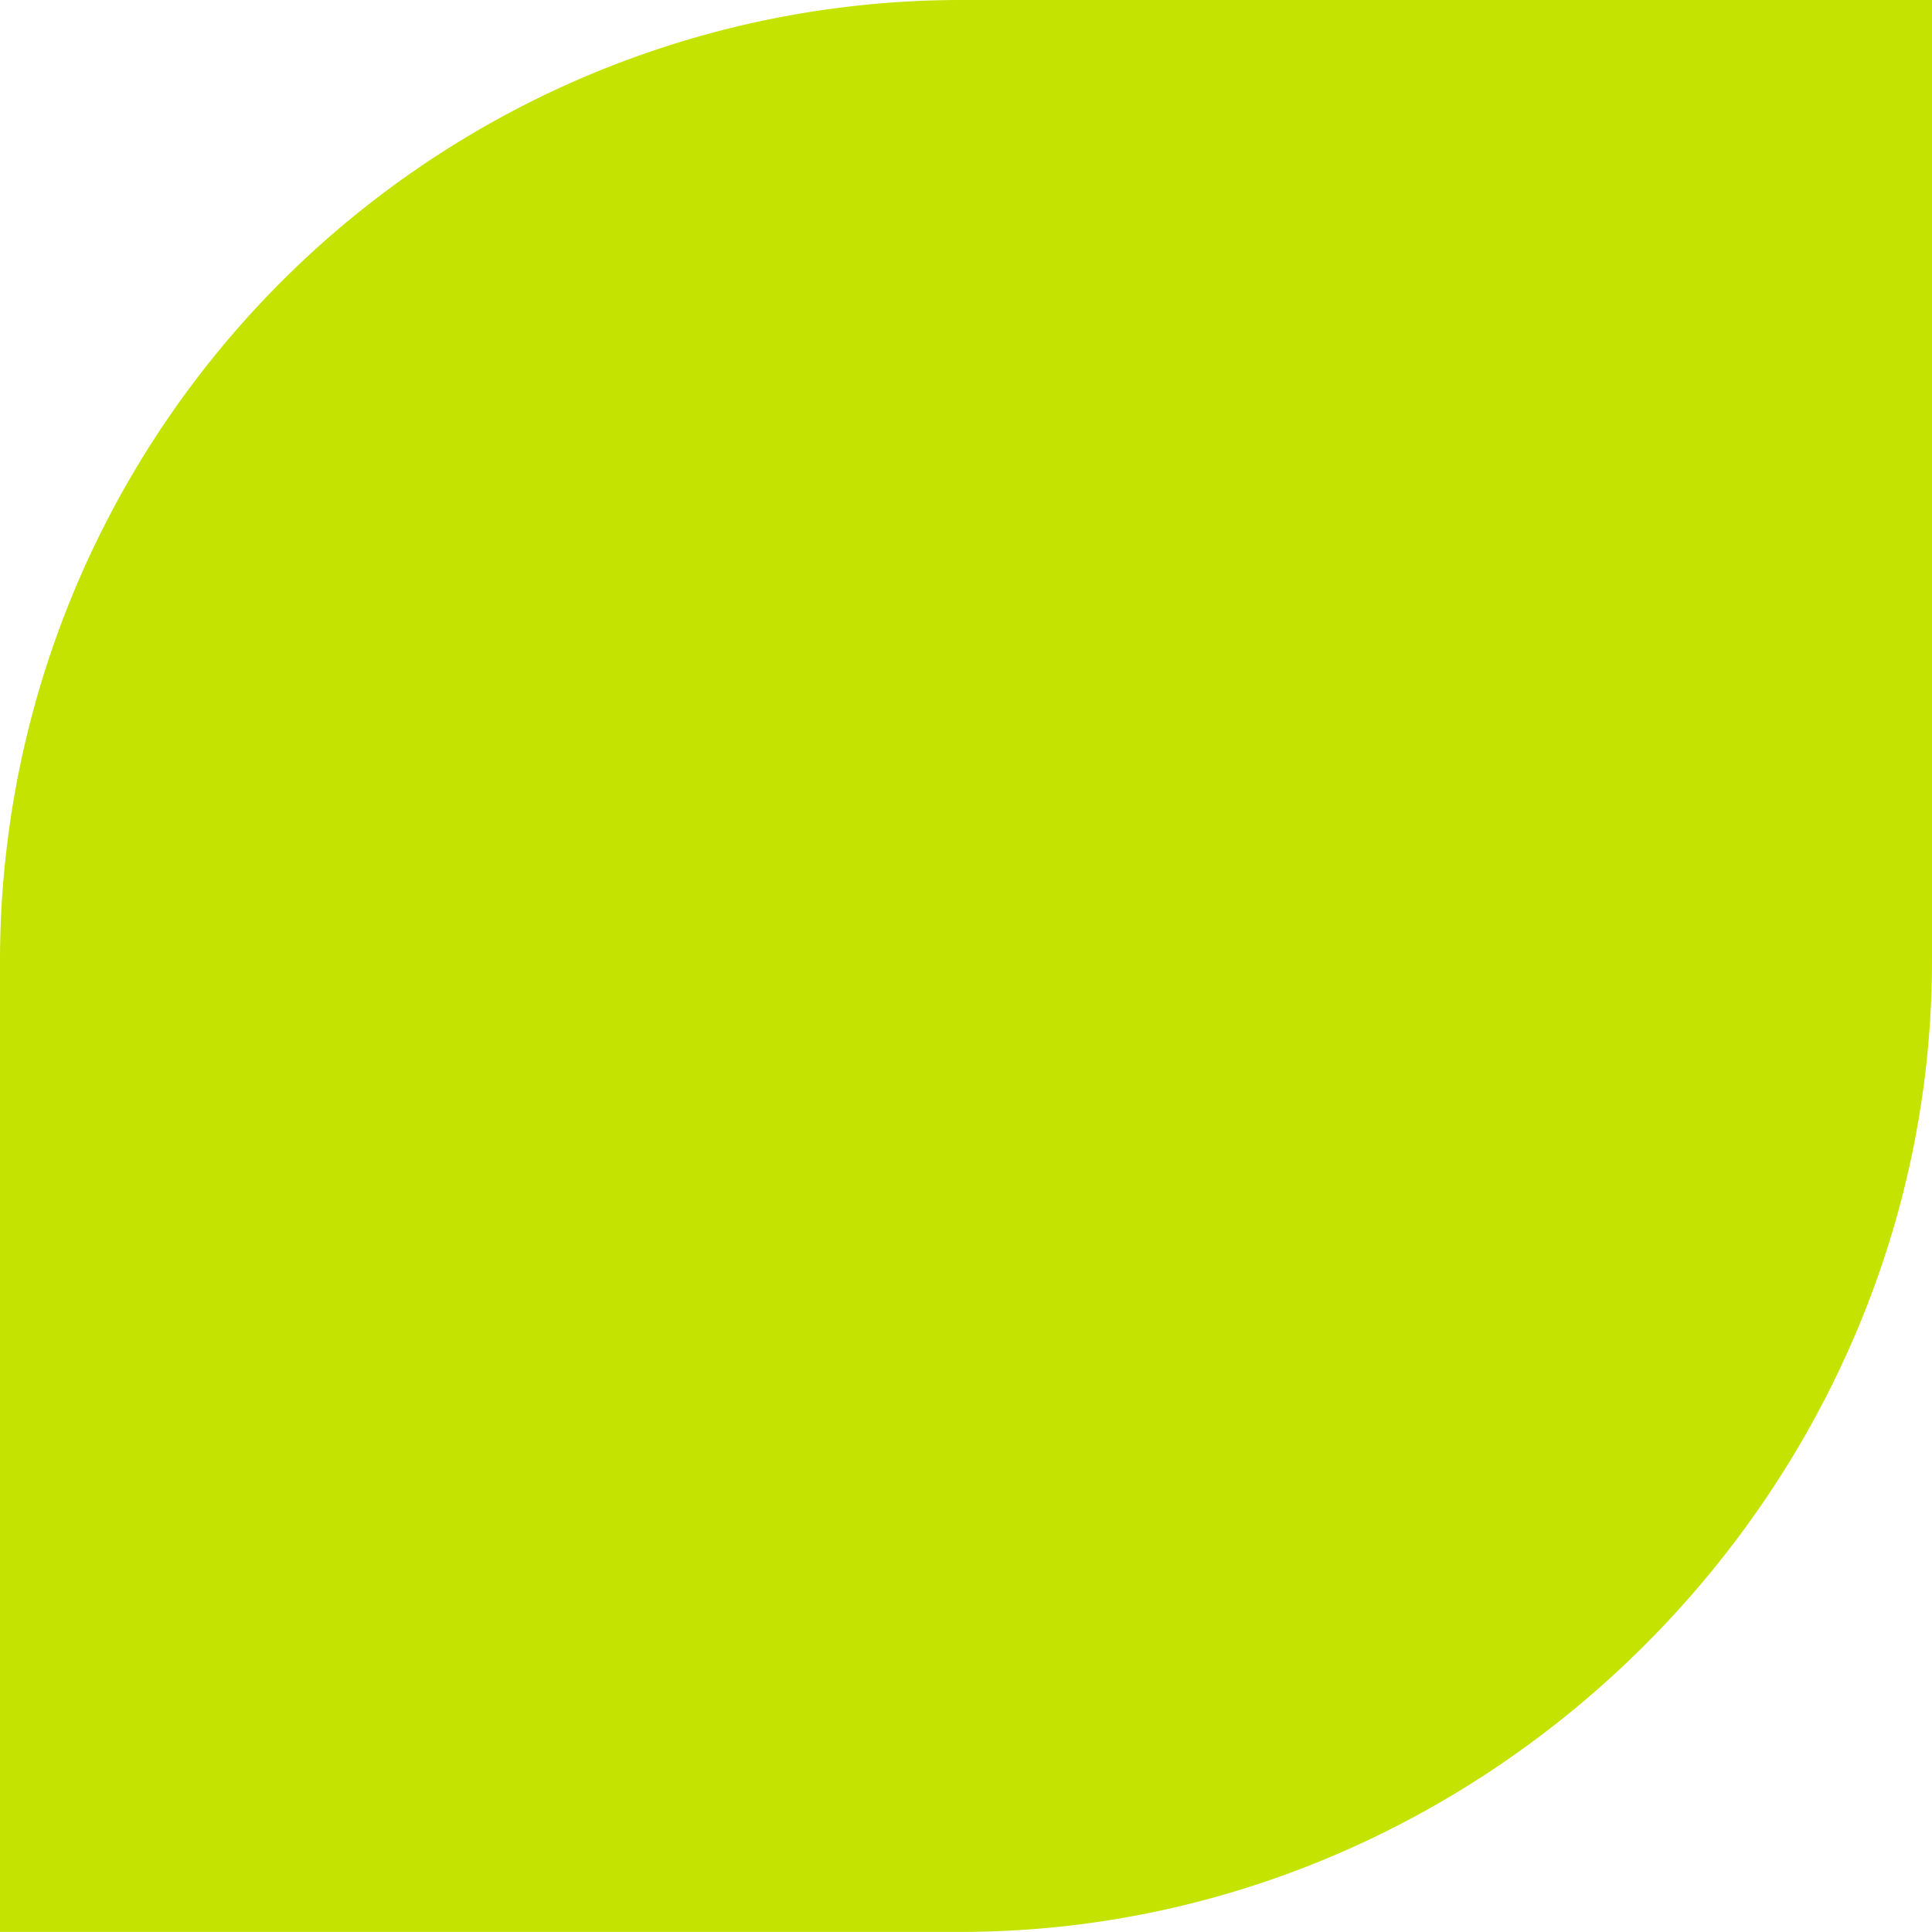 <svg xmlns="http://www.w3.org/2000/svg" width="125.272" height="125.266" viewBox="0 0 125.272 125.266"><path data-name="Tracciato 36" d="M125.272 62.277c0 34.357-28.635 62.989-62.994 62.989H0V62.277A62.321 62.321 0 0162.278 0h62.994z" fill="#c5e300"/></svg>